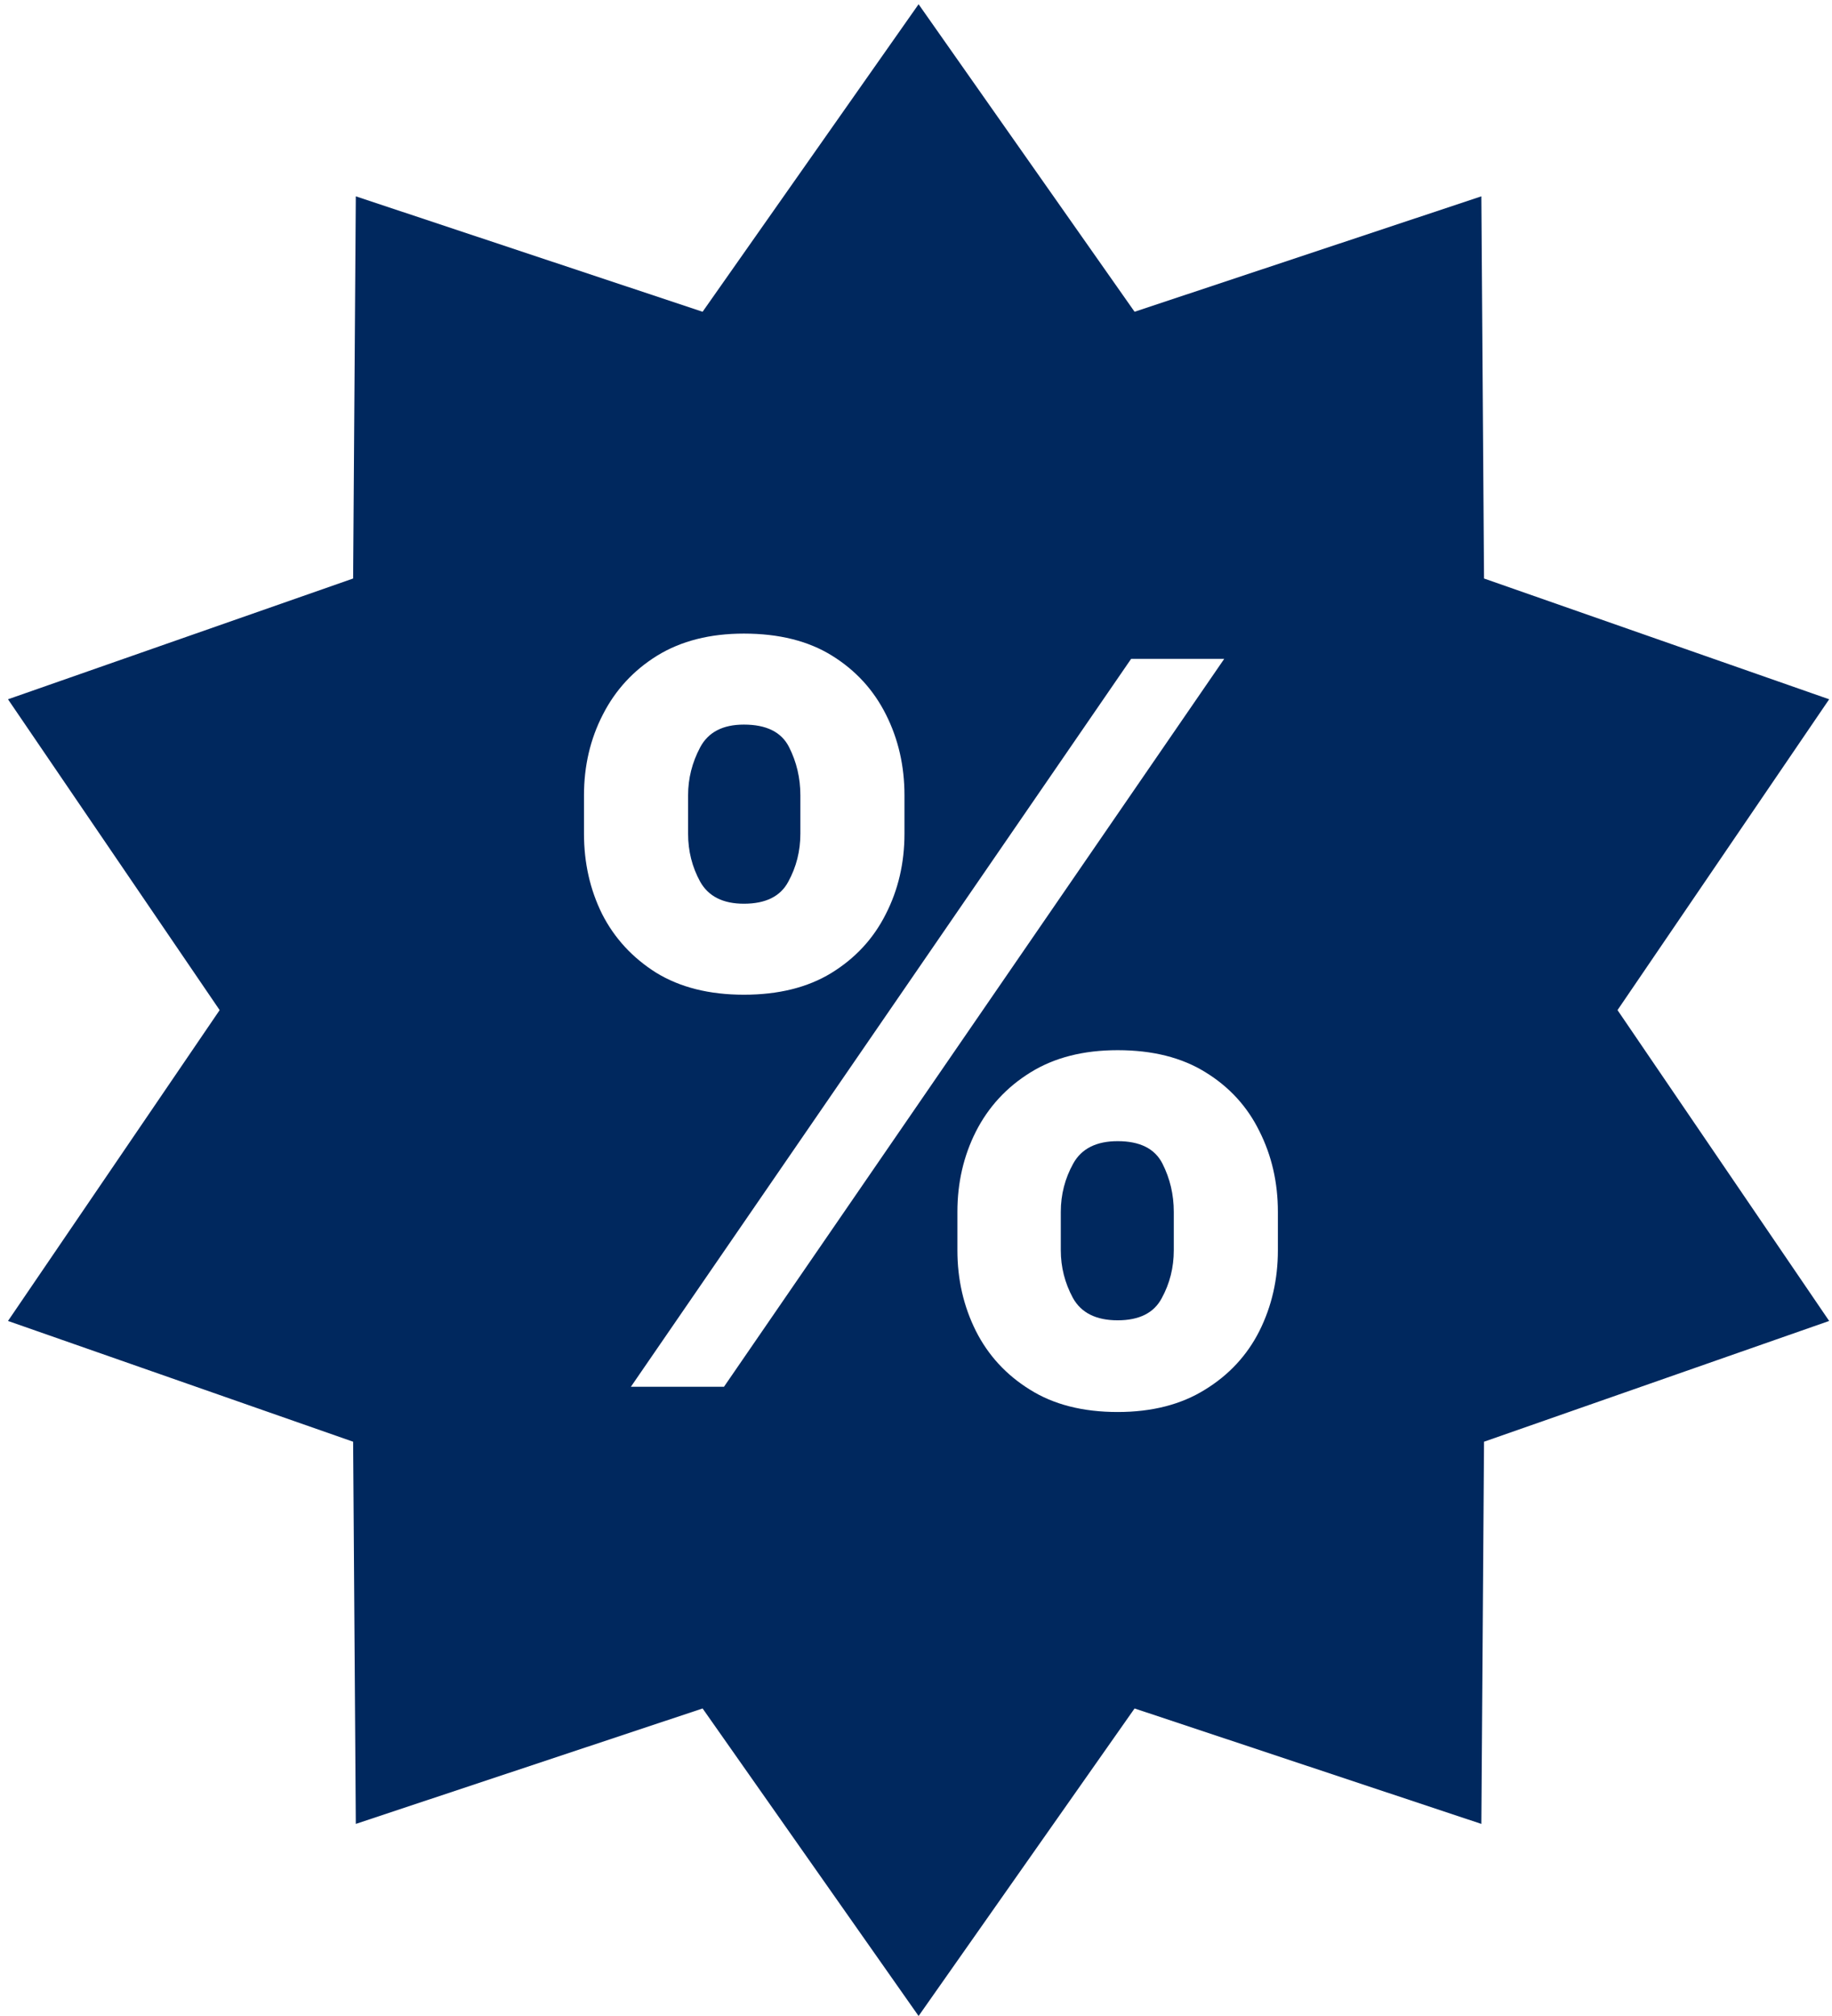<svg width="170" height="187" viewBox="0 0 170 187" fill="none" xmlns="http://www.w3.org/2000/svg">
<path fill-rule="evenodd" clip-rule="evenodd" d="M105.282 28.918L85.24 0.393L65.198 28.918L33.017 18.212L32.769 53.661L0.742 64.864L20.382 93.696L0.742 122.529L32.769 133.731L33.017 169.181L65.198 158.474L85.24 187L105.282 158.474L137.462 169.181L137.71 133.731L169.737 122.529L150.097 93.696L169.737 64.864L137.71 53.661L137.462 18.212L105.282 28.918ZM88.842 112.413V115.974C88.842 118.677 89.414 121.172 90.557 123.458C91.7 125.722 93.37 127.535 95.568 128.898C97.766 130.282 100.481 130.975 103.712 130.975C106.899 130.975 109.602 130.282 111.822 128.898C114.042 127.535 115.724 125.722 116.867 123.458C118.009 121.172 118.581 118.677 118.581 115.974V112.413C118.581 109.687 118.009 107.193 116.867 104.929C115.746 102.643 114.075 100.819 111.855 99.456C109.657 98.093 106.943 97.412 103.712 97.412C100.525 97.412 97.821 98.104 95.601 99.489C93.403 100.852 91.722 102.676 90.557 104.962C89.414 107.226 88.842 109.709 88.842 112.413ZM98.436 115.974V112.413C98.436 110.808 98.821 109.314 99.59 107.929C100.36 106.544 101.733 105.852 103.712 105.852C105.778 105.852 107.162 106.544 107.866 107.929C108.569 109.314 108.921 110.808 108.921 112.413V115.974C108.921 117.578 108.547 119.062 107.8 120.424C107.075 121.787 105.712 122.469 103.712 122.469C101.711 122.469 100.327 121.776 99.558 120.391C98.81 119.007 98.436 117.534 98.436 115.974ZM54.191 73.772V77.333C54.191 80.037 54.752 82.52 55.873 84.784C57.016 87.026 58.686 88.84 60.884 90.224C63.104 91.587 65.819 92.268 69.028 92.268C72.237 92.268 74.94 91.598 77.138 90.257C79.358 88.894 81.04 87.081 82.183 84.817C83.347 82.553 83.93 80.059 83.93 77.333V73.772C83.93 71.047 83.358 68.552 82.216 66.288C81.073 64.002 79.402 62.178 77.204 60.816C75.006 59.453 72.281 58.771 69.028 58.771C65.885 58.771 63.203 59.453 60.983 60.816C58.785 62.178 57.104 64.002 55.939 66.288C54.774 68.552 54.191 71.047 54.191 73.772ZM63.851 77.333V73.772C63.851 72.212 64.225 70.728 64.972 69.322C65.72 67.915 67.071 67.212 69.028 67.212C71.116 67.212 72.511 67.904 73.215 69.289C73.918 70.673 74.27 72.168 74.27 73.772V77.333C74.27 78.938 73.896 80.421 73.149 81.784C72.424 83.147 71.05 83.828 69.028 83.828C67.093 83.828 65.742 83.147 64.972 81.784C64.225 80.421 63.851 78.938 63.851 77.333ZM104.964 61.112L58.543 128.634H67.181L113.603 61.112H104.964Z" fill="#00285E"/>
</svg>
